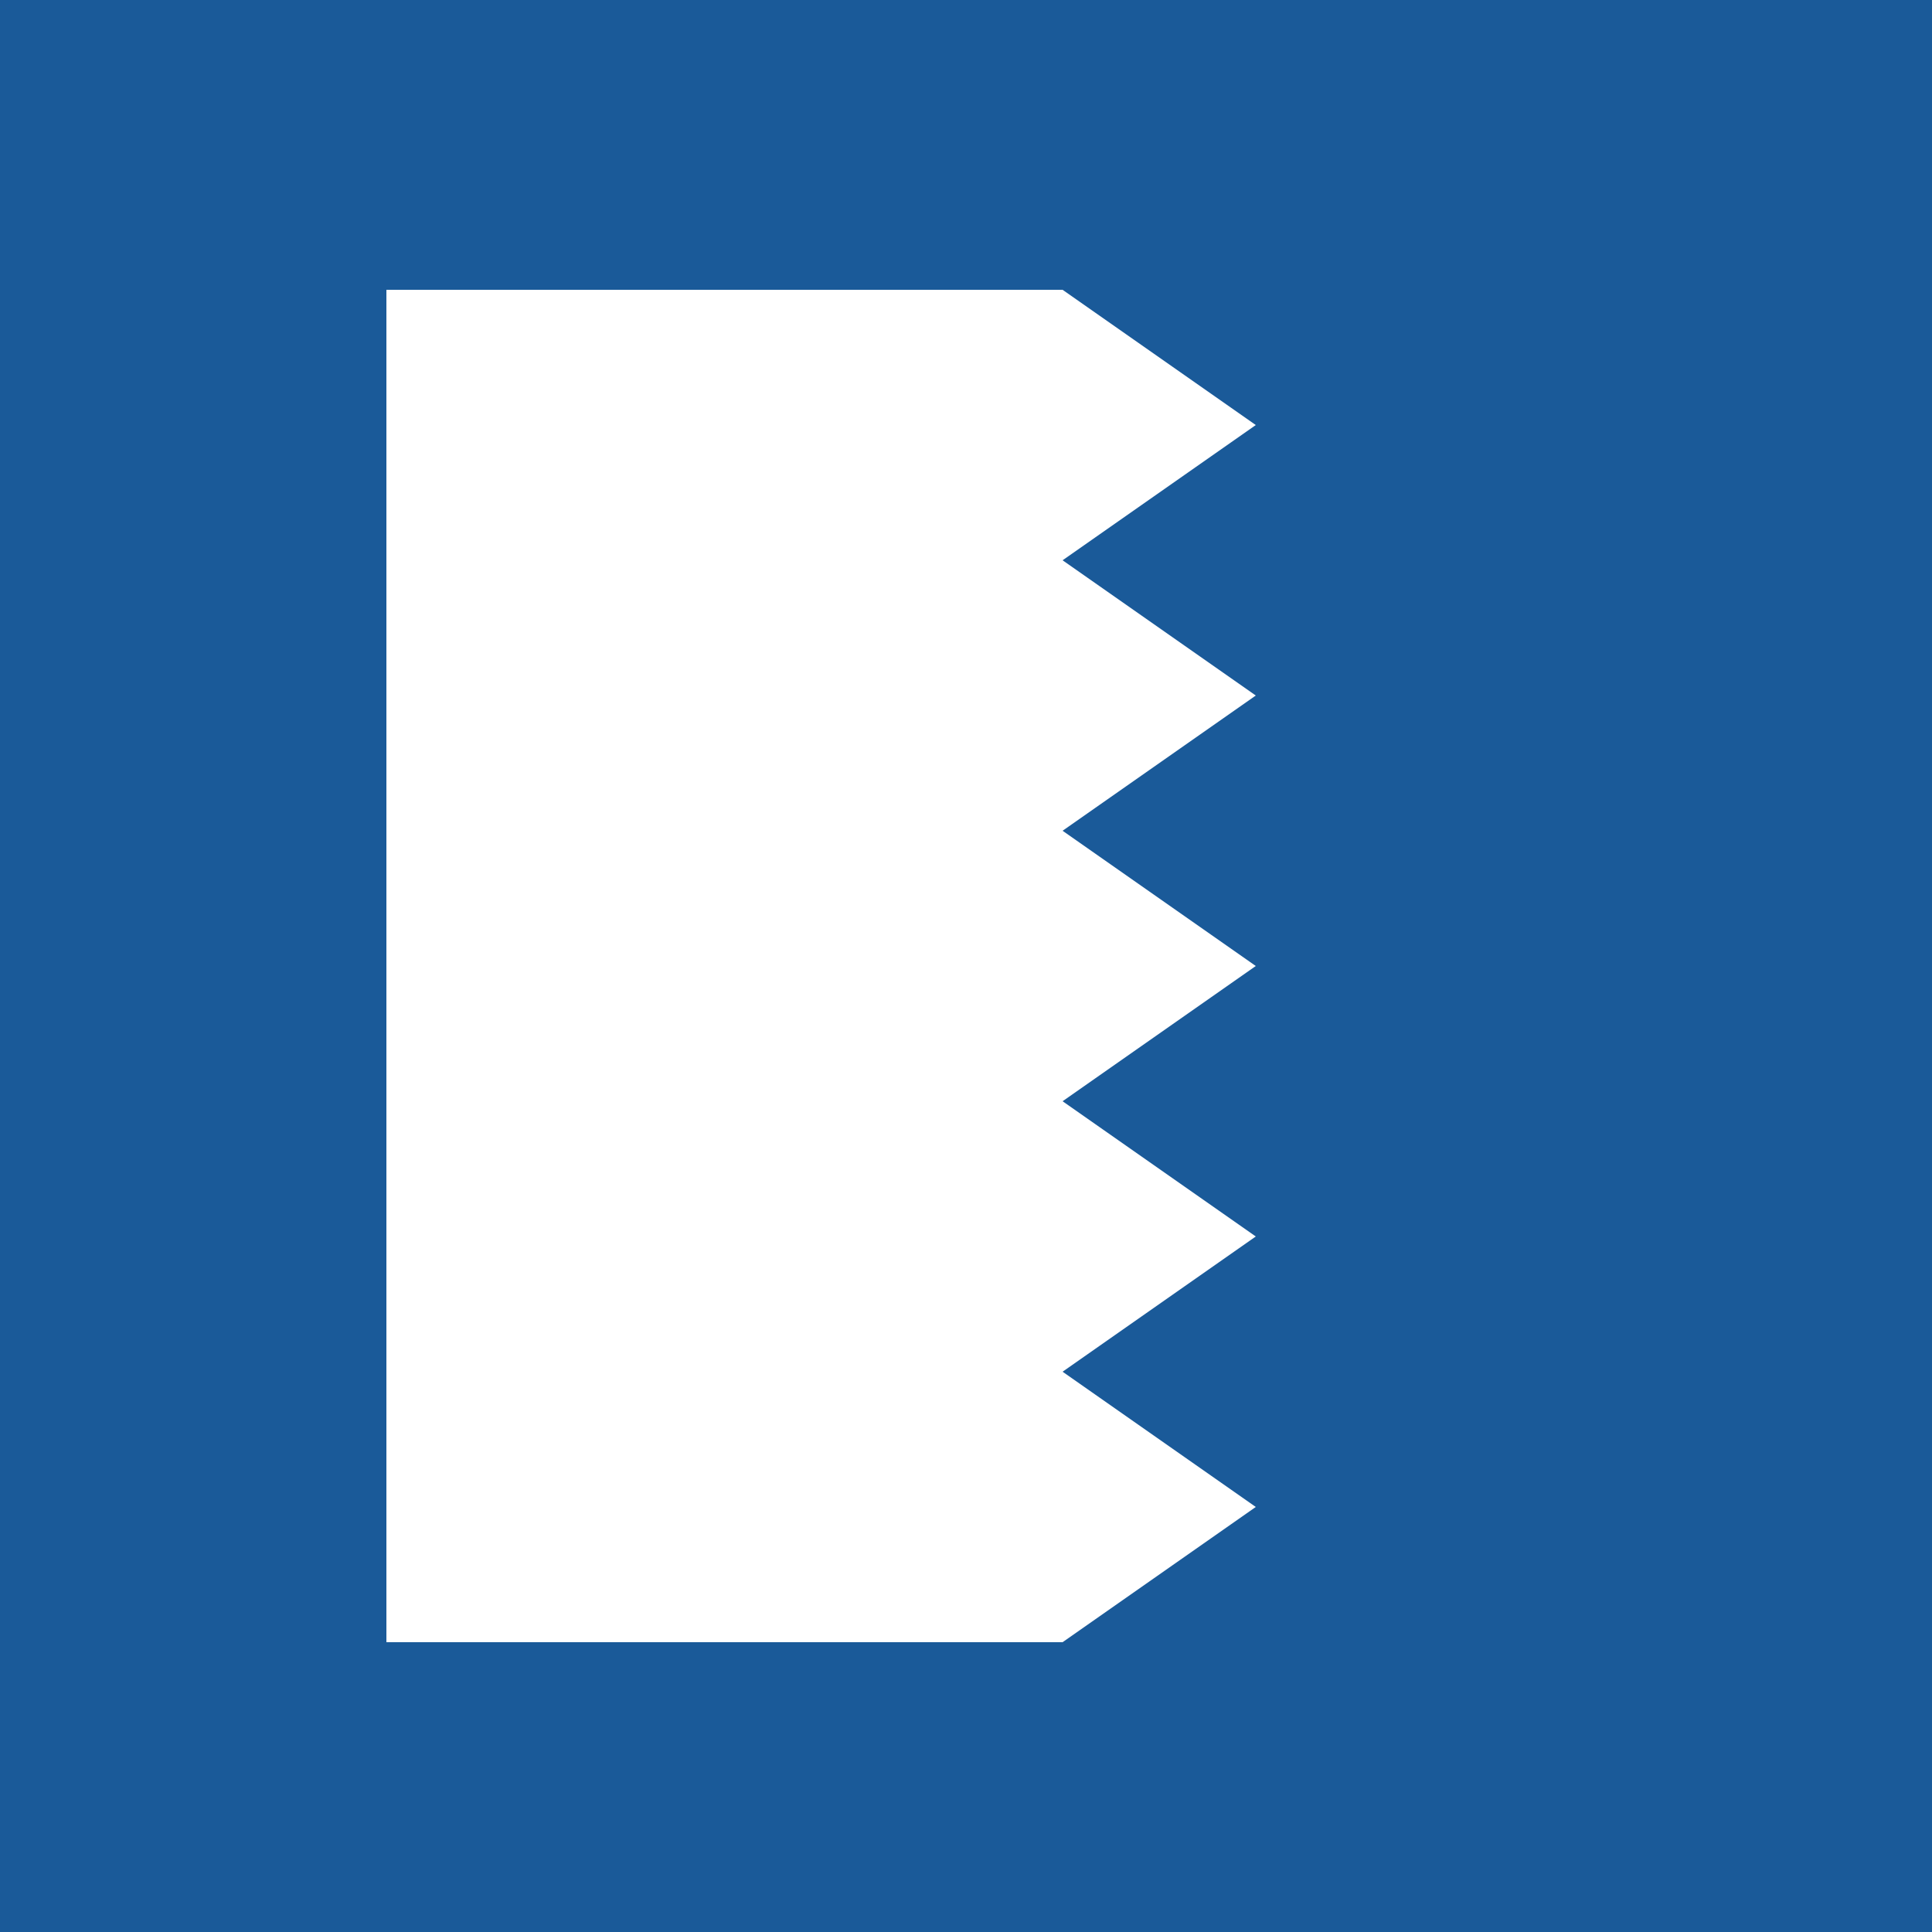 <svg xmlns="http://www.w3.org/2000/svg" viewBox="0 0 100 100">
  <!-- Dark blue background -->
  <rect width="100" height="100" fill="#1a5a99"/>
  
  <!-- Bold "I" with saw blade edge -->
  <g fill="#ffffff">
    <!-- Main vertical bar of the "I" -->
    <rect x="20" y="15" width="35" height="70"/>
    
    <!-- Saw blade teeth on the right side -->
    <path d="M 55 15 L 65 22 L 55 29 L 65 36 L 55 43 L 65 50 L 55 57 L 65 64 L 55 71 L 65 78 L 55 85 L 55 15 Z"/>
  </g>
</svg>

